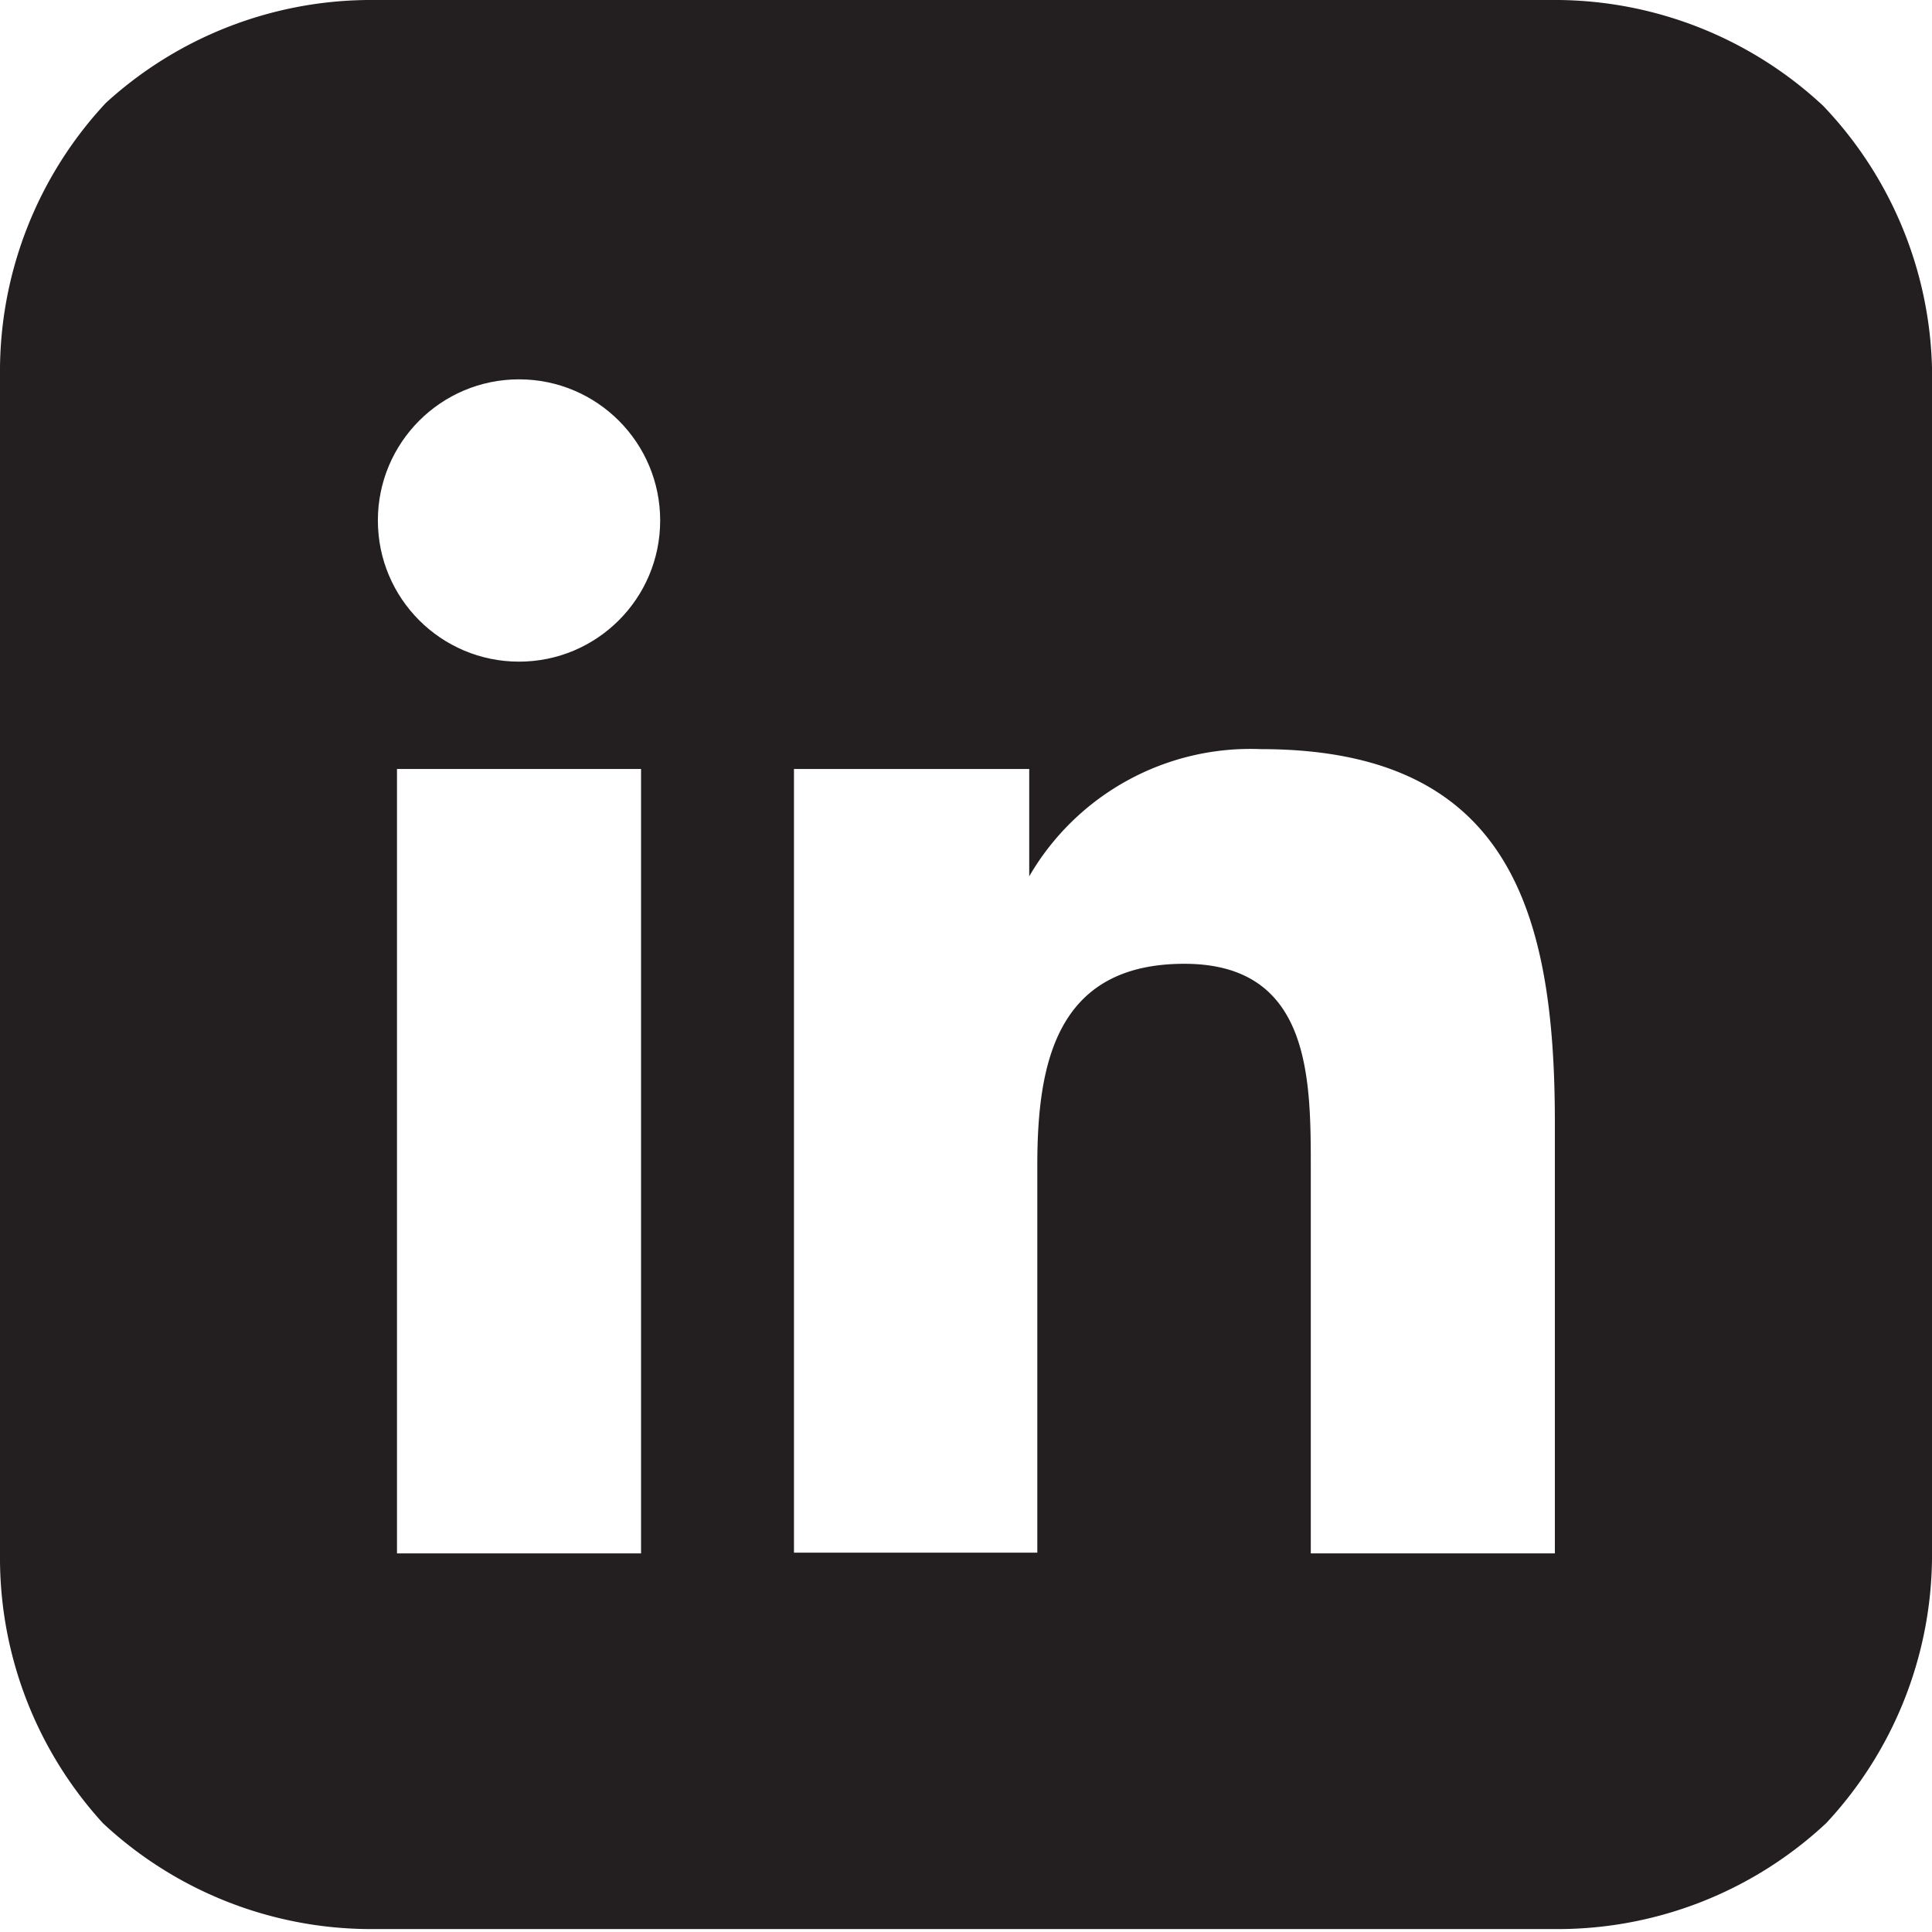 <svg xmlns="http://www.w3.org/2000/svg" viewBox="0 0 26.28 26.28"><defs><style>.cls-1{fill:#231f20;fill-rule:evenodd;}.cls-1:hover{fill:#0077B5;fill-rule:evenodd;}.cls-2{fill:#fff;}</style></defs><title>Asset 7</title><g id="Layer_2" data-name="Layer 2"><g id="Layer_1-2" data-name="Layer 1"><path class="cls-1" d="M26.28,5v16.2a5.35,5.35,0,0,1-1.44,3.6,5.35,5.35,0,0,1-3.6,1.44H5a5.35,5.35,0,0,1-3.6-1.44A5.35,5.35,0,0,1,0,21.24V5a5.35,5.35,0,0,1,1.44-3.6A5.35,5.35,0,0,1,5,0h16.2a5.35,5.35,0,0,1,3.6,1.44A5.35,5.35,0,0,1,26.28,5Z"/><path class="cls-2" d="M14.11,15.85c0-1.39.26-2.74,2-2.74s1.72,1.59,1.72,2.83v5.19h3.32V15.27c0-2.87-.62-5.08-4-5.08A3.48,3.48,0,0,0,14,11.92h0V10.46H10.8V21.12h3.31Z"/><rect class="cls-2" x="5.4" y="10.46" width="3.32" height="10.67"/><circle class="cls-2" cx="7.06" cy="7.08" r="1.92"/></g></g></svg>